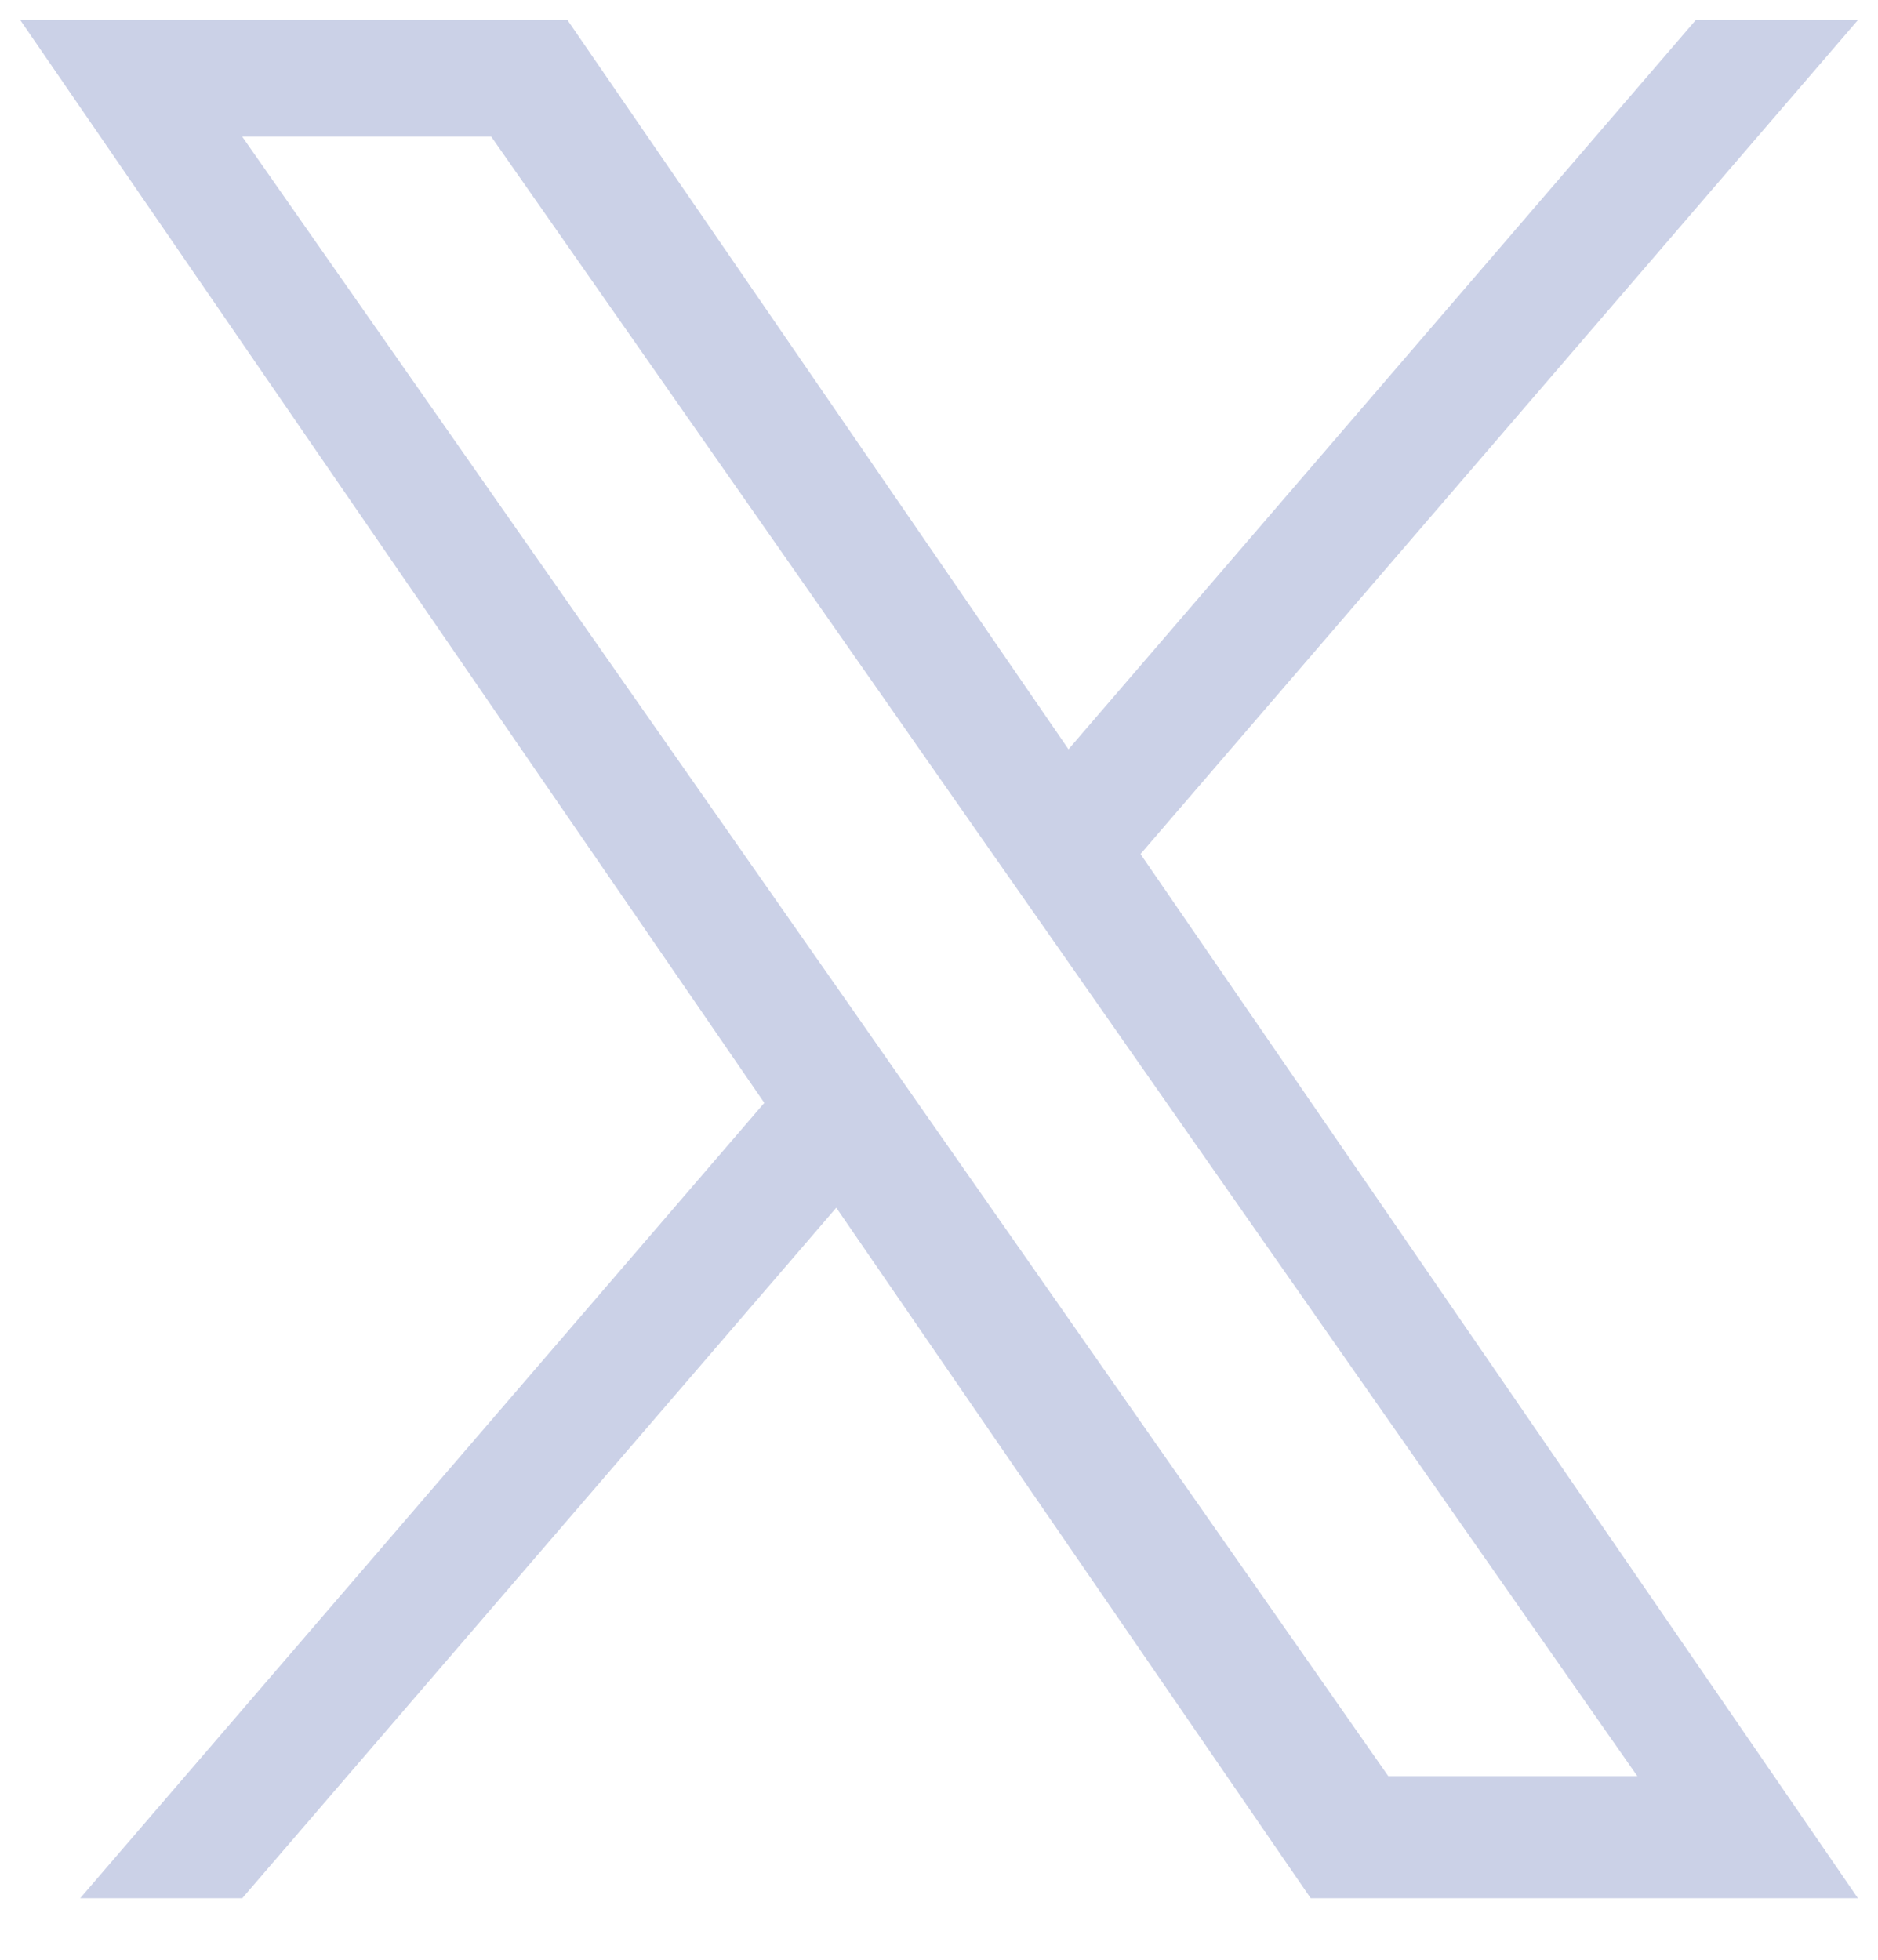<svg width="23" height="24" viewBox="0 0 23 24" fill="none" xmlns="http://www.w3.org/2000/svg">
<g clip-path="url(#clip0_681_834)">
<path d="M9.36 13.507L0.982 23.246H2.967L10.242 14.79L16.052 23.246H22.754L13.968 10.459L22.754 0.246H20.768L13.086 9.176L6.95 0.246H0.248L9.361 13.507H9.36ZM12.079 10.346L12.97 11.62L20.053 21.752H17.003L11.287 13.575L10.397 12.301L2.966 1.673H6.016L12.079 10.346V10.346Z" fill="#CBD1E7"/>
</g>
<defs>
<clipPath id="clip0_681_834">
<rect width="23" height="23" fill="white" transform="matrix(-1 0 0 -1 23 23.246)"/>
</clipPath>
</defs>
</svg>
